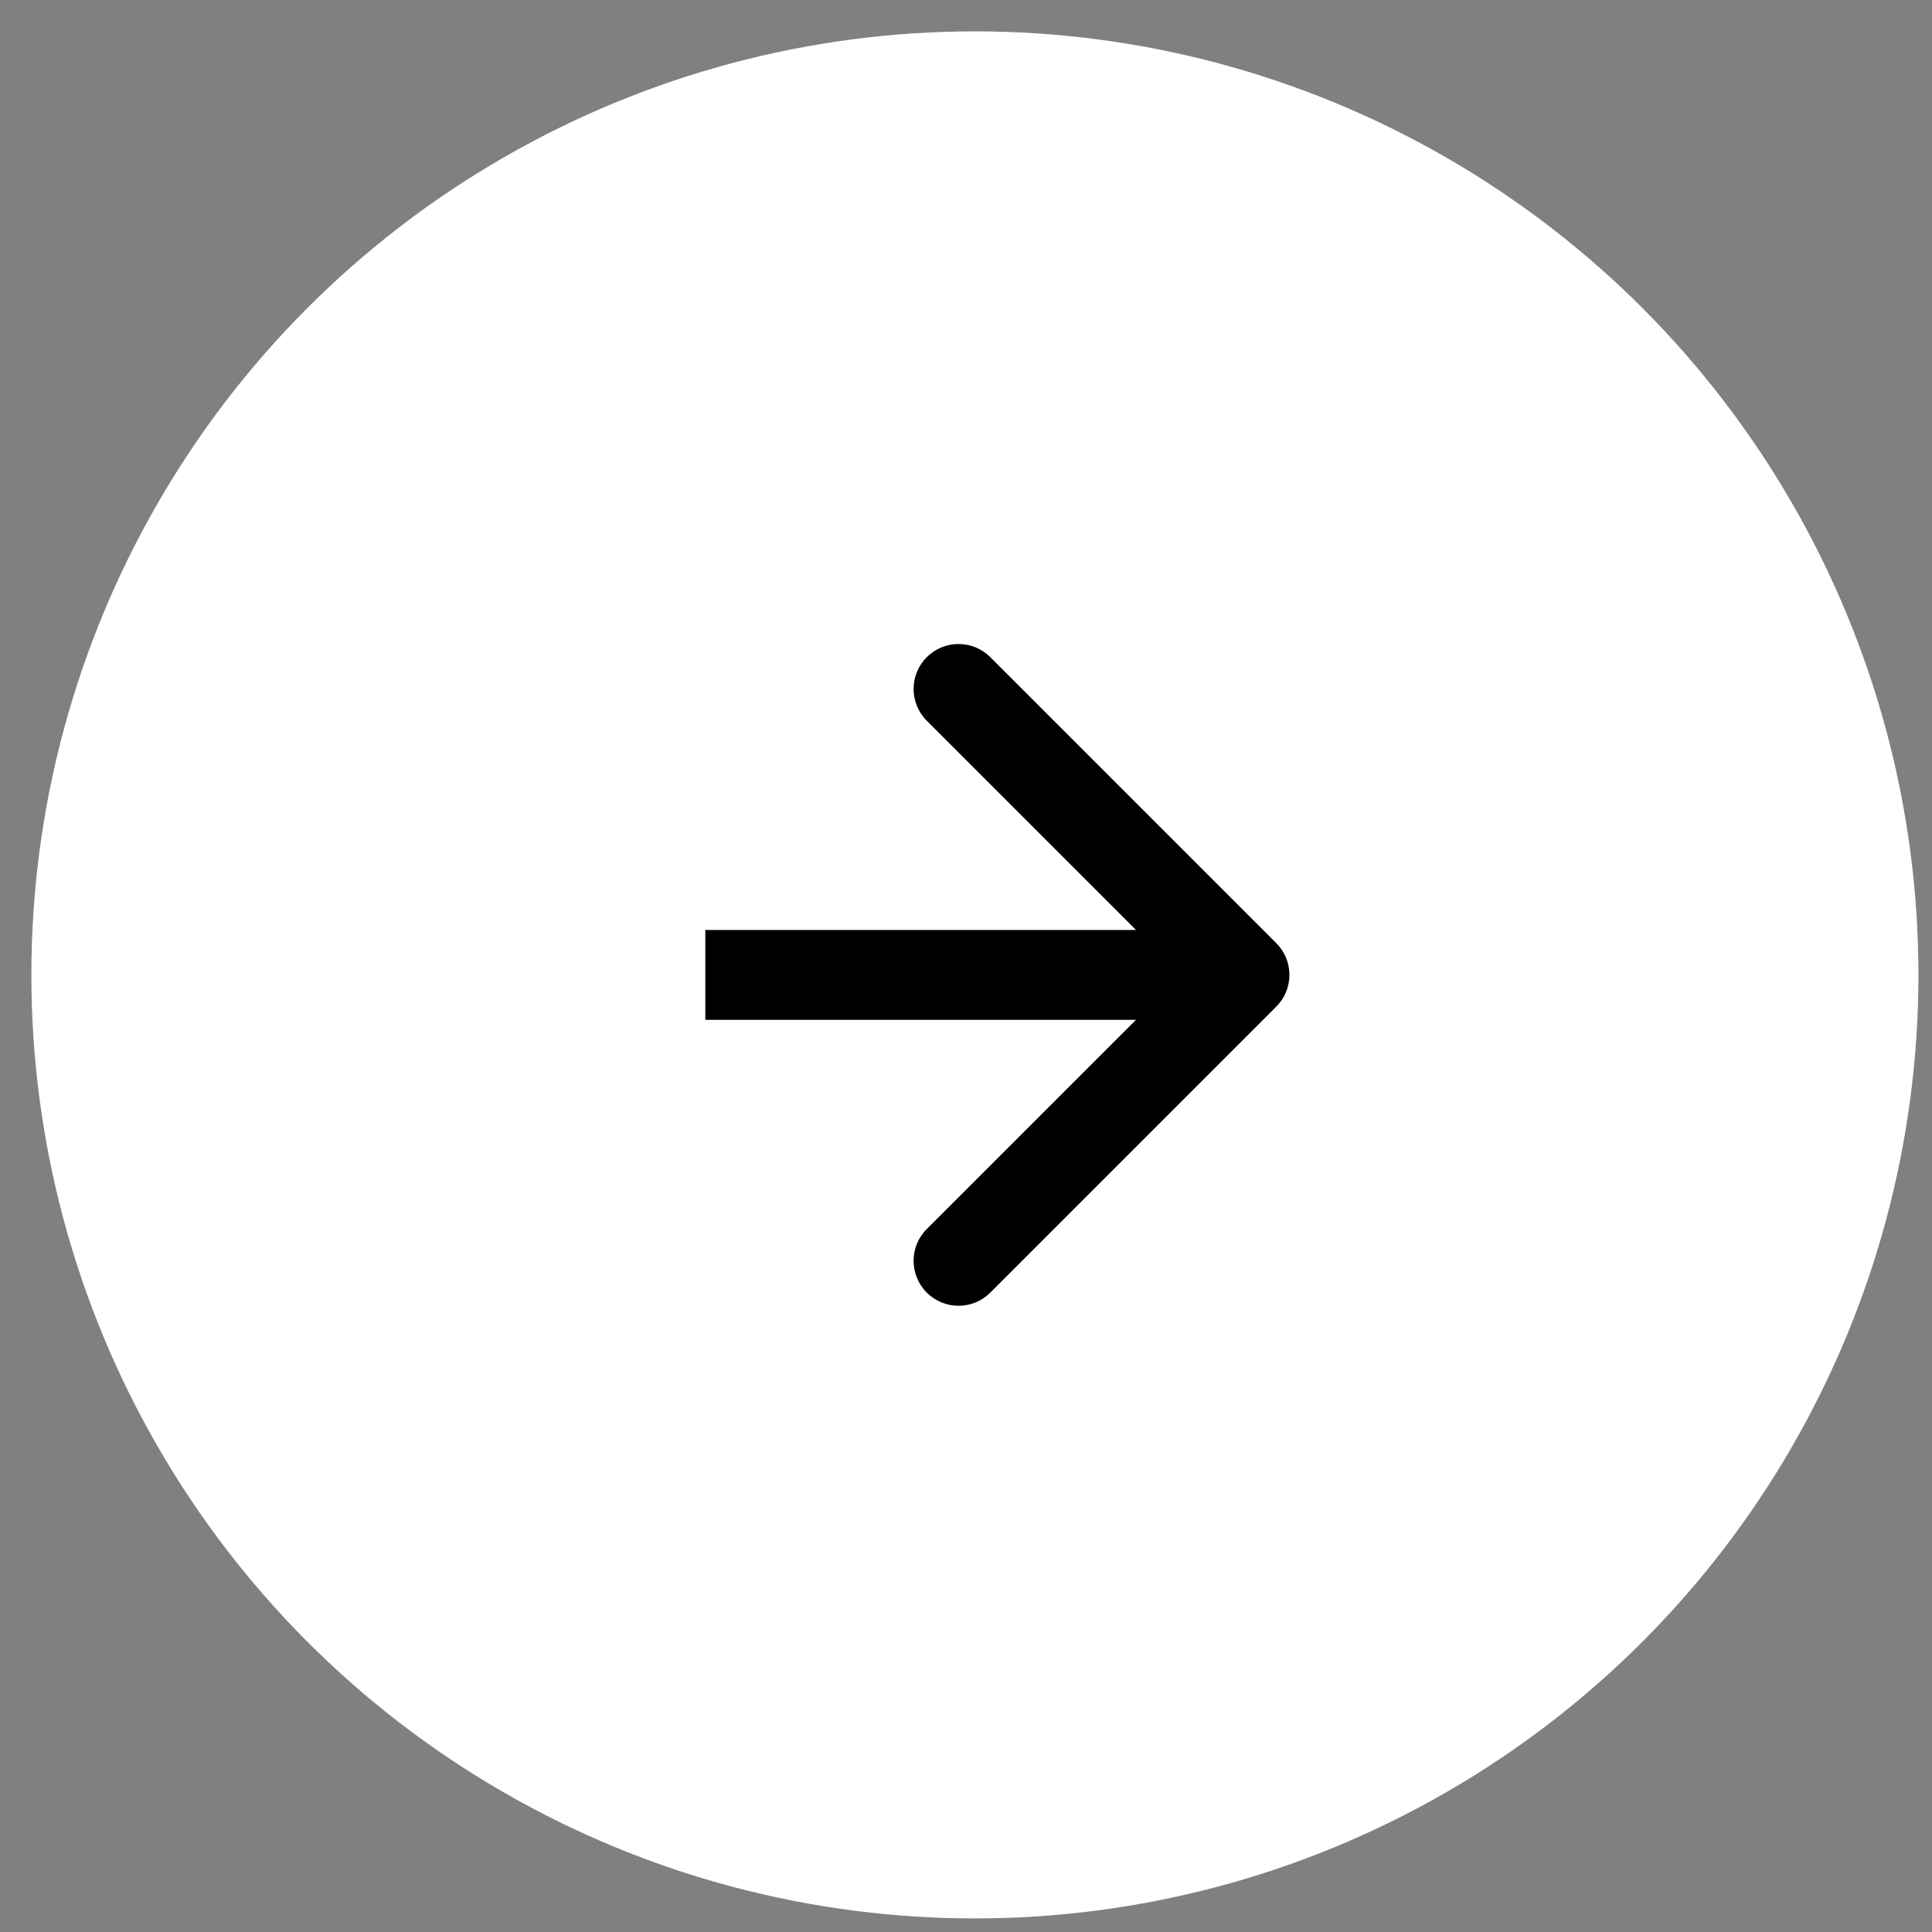 <?xml version="1.0" encoding="UTF-8"?> <svg xmlns="http://www.w3.org/2000/svg" width="43" height="43" viewBox="0 0 43 43" fill="none"><rect x="0" y="0" width="43" height="43" fill="#808080" stroke="none"/><circle cx="21.698" cy="21.698" r="21" fill="white"></circle><path d="M28.405 22.405C28.796 22.015 28.796 21.381 28.405 20.991L22.041 14.627C21.651 14.236 21.017 14.236 20.627 14.627C20.236 15.017 20.236 15.65 20.627 16.041L26.284 21.698L20.627 27.355C20.236 27.745 20.236 28.378 20.627 28.769C21.017 29.16 21.651 29.16 22.041 28.769L28.405 22.405ZM15.698 21.698L15.698 22.698L27.698 22.698L27.698 21.698L27.698 20.698L15.698 20.698L15.698 21.698Z" fill="black"></path></svg> 